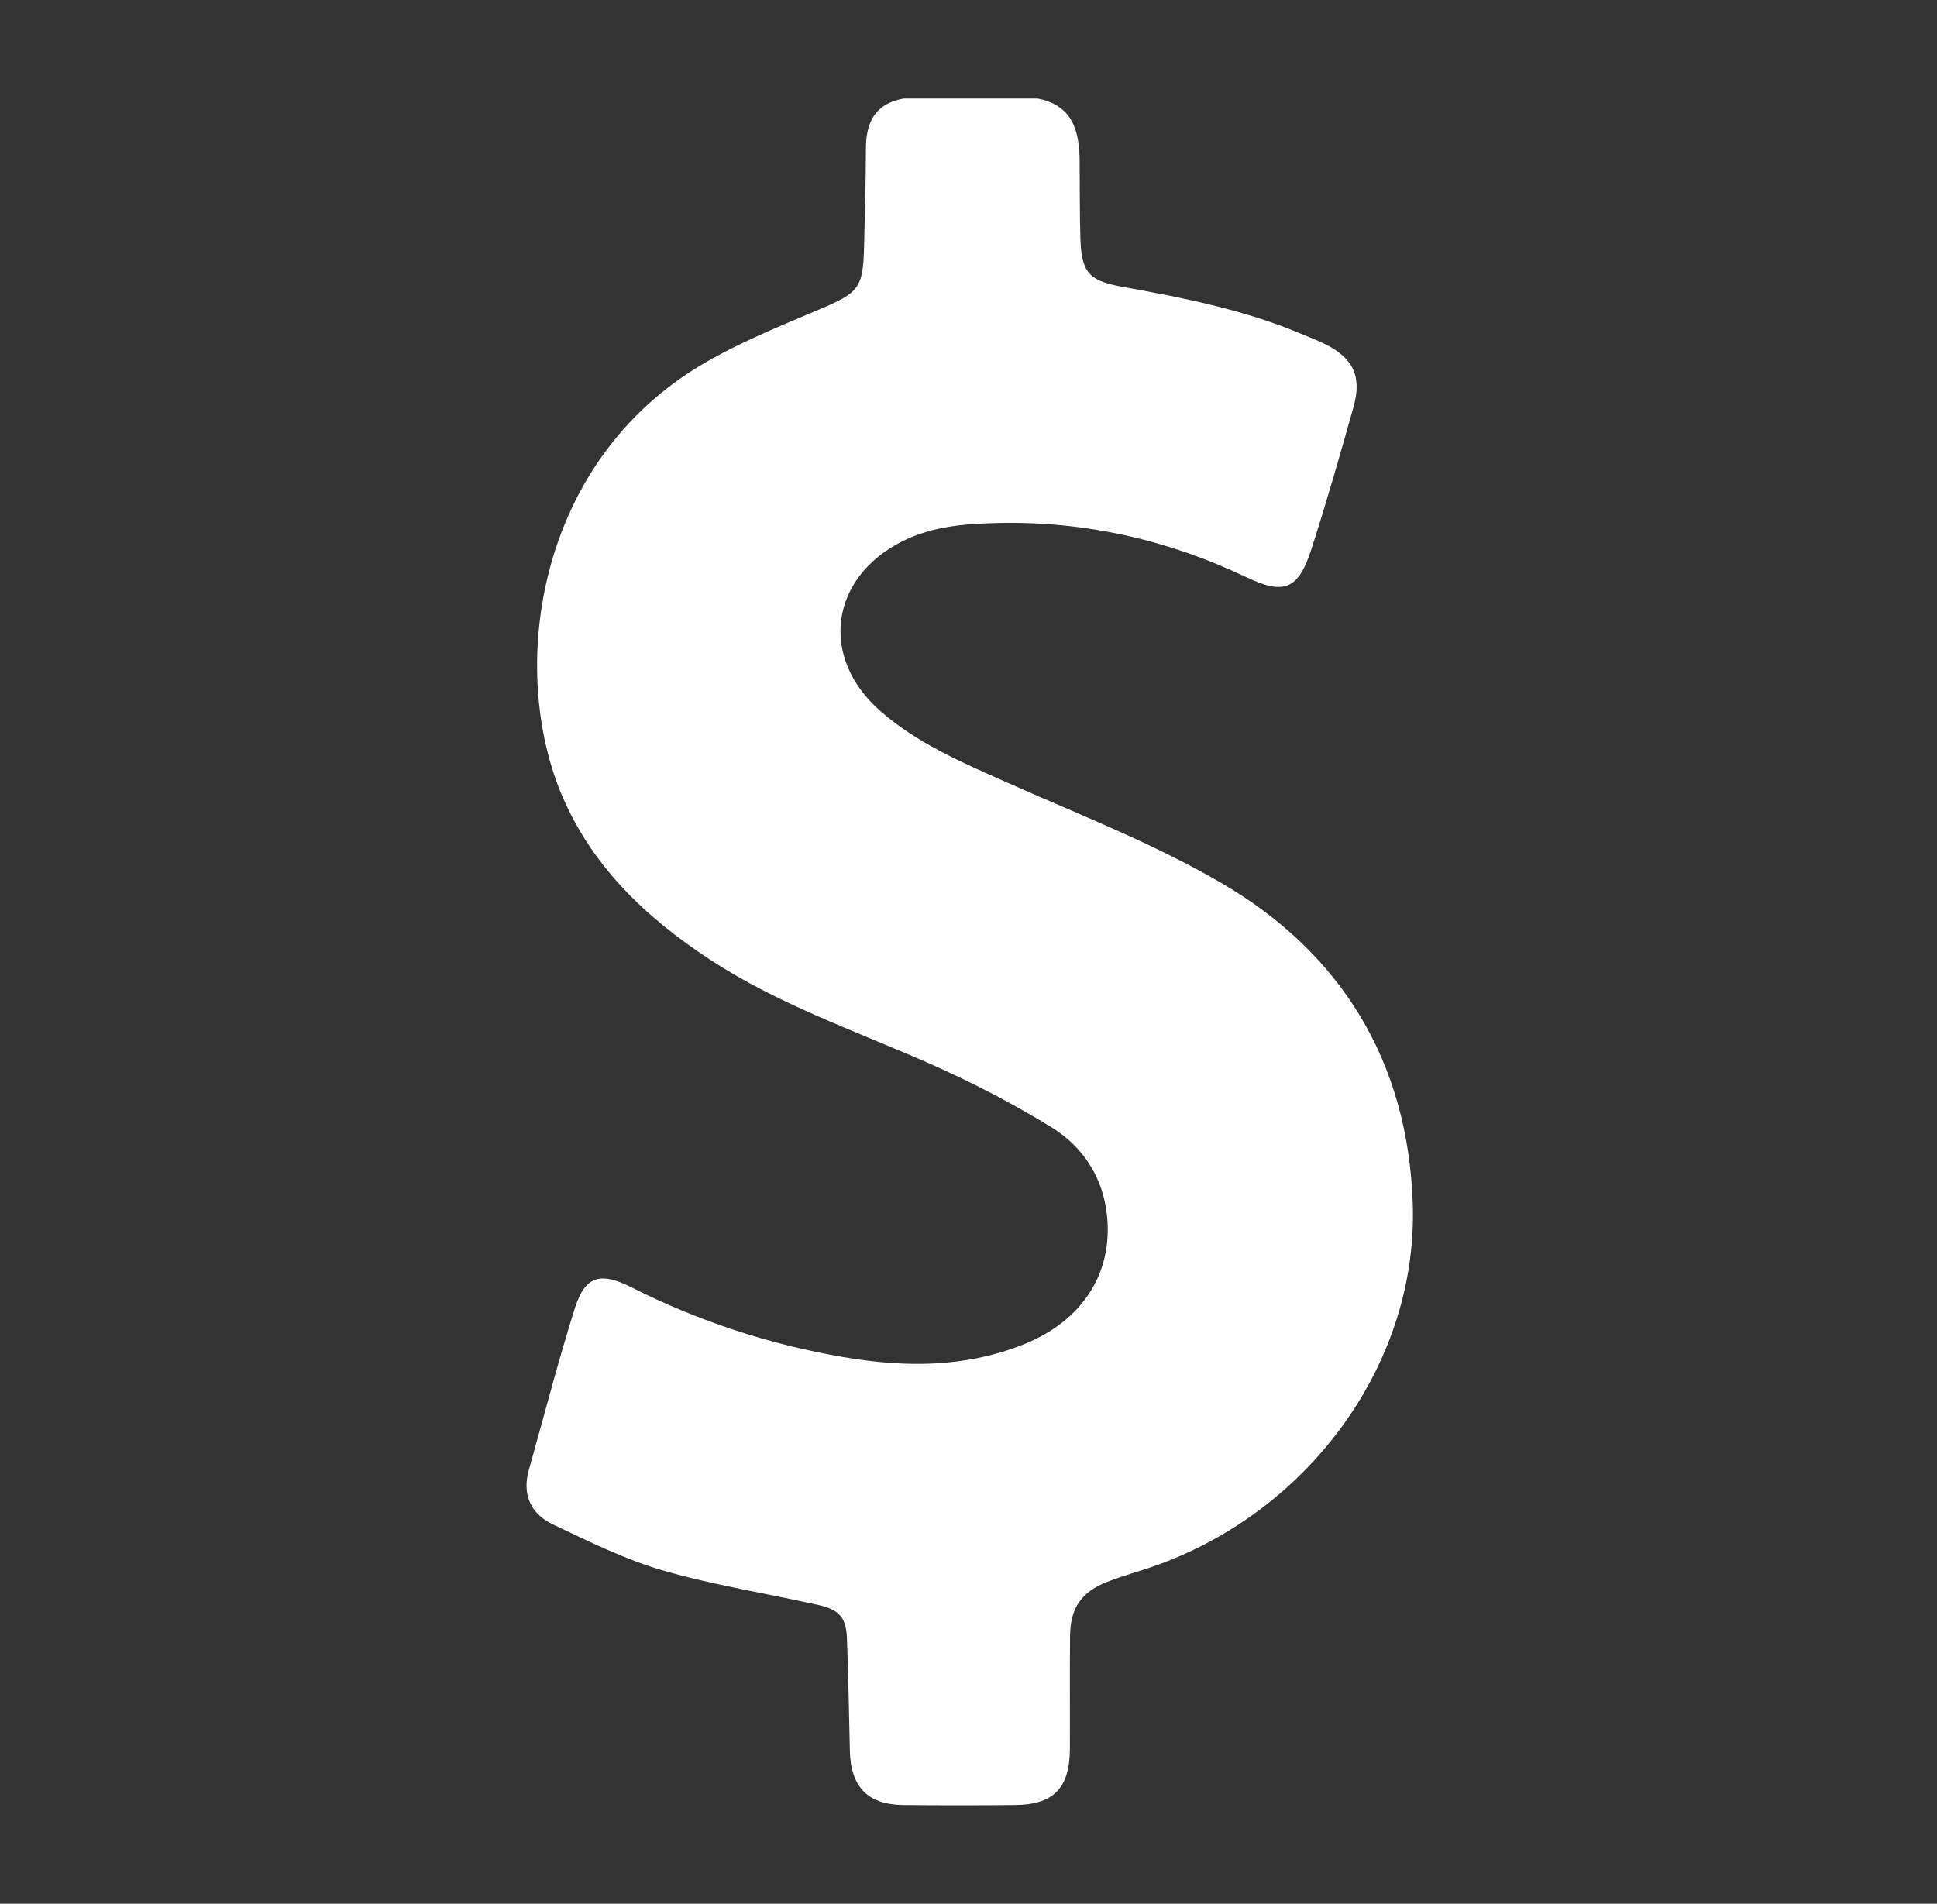 <?xml version="1.0" encoding="UTF-8"?>
<svg xmlns="http://www.w3.org/2000/svg" width="59" height="58" viewBox="0 0 59 58" fill="none">
  <rect x="0" y="0" width="59" height="58" fill="#333333" stroke="none"/>
  <path d="M31.583 2.999C32.666 3.195 32.88 3.98 32.885 4.91C32.891 5.69 32.885 6.469 32.908 7.248C32.936 8.263 33.143 8.549 34.137 8.728C36.034 9.07 37.925 9.44 39.71 10.203C39.912 10.287 40.119 10.366 40.316 10.461C41.202 10.887 41.494 11.448 41.23 12.389C40.826 13.836 40.411 15.277 39.951 16.712C39.553 17.957 39.126 18.142 37.953 17.581C35.573 16.449 33.076 15.882 30.444 15.933C29.428 15.955 28.418 16.023 27.481 16.493C25.281 17.604 24.955 20.02 26.802 21.651C27.935 22.649 29.31 23.232 30.668 23.838C32.857 24.813 35.113 25.688 37.178 26.888C40.877 29.035 42.886 32.365 43.032 36.666C43.195 41.481 39.94 45.995 35.231 47.688C34.737 47.867 34.232 47.996 33.744 48.187C32.936 48.495 32.599 48.994 32.593 49.852C32.582 51.001 32.593 52.156 32.588 53.306C32.577 54.483 32.083 54.982 30.921 54.993C29.787 55.004 28.648 55.004 27.514 54.993C26.437 54.982 25.915 54.444 25.887 53.356C25.859 52.207 25.842 51.057 25.797 49.902C25.769 49.275 25.561 49.039 24.927 48.899C23.345 48.546 21.734 48.293 20.185 47.845C19.029 47.508 17.923 46.959 16.829 46.438C16.161 46.118 15.897 45.524 16.11 44.778C16.571 43.141 16.997 41.487 17.508 39.861C17.817 38.886 18.271 38.734 19.225 39.216C21.279 40.254 23.429 40.96 25.696 41.347C27.565 41.666 29.4 41.672 31.19 40.955C32.947 40.248 33.895 38.818 33.721 37.052C33.604 35.881 32.992 34.939 32.027 34.344C30.809 33.593 29.529 32.937 28.216 32.36C25.988 31.384 23.681 30.582 21.627 29.237C19.635 27.931 17.963 26.333 17.053 24.079C15.488 20.154 16.43 14.055 21.363 11.117C22.503 10.438 23.754 9.939 24.978 9.418C26.151 8.919 26.291 8.779 26.319 7.523C26.341 6.525 26.375 5.527 26.375 4.529C26.375 3.722 26.661 3.156 27.52 3.004H31.589L31.583 2.999Z" fill="white"></path>
</svg>
